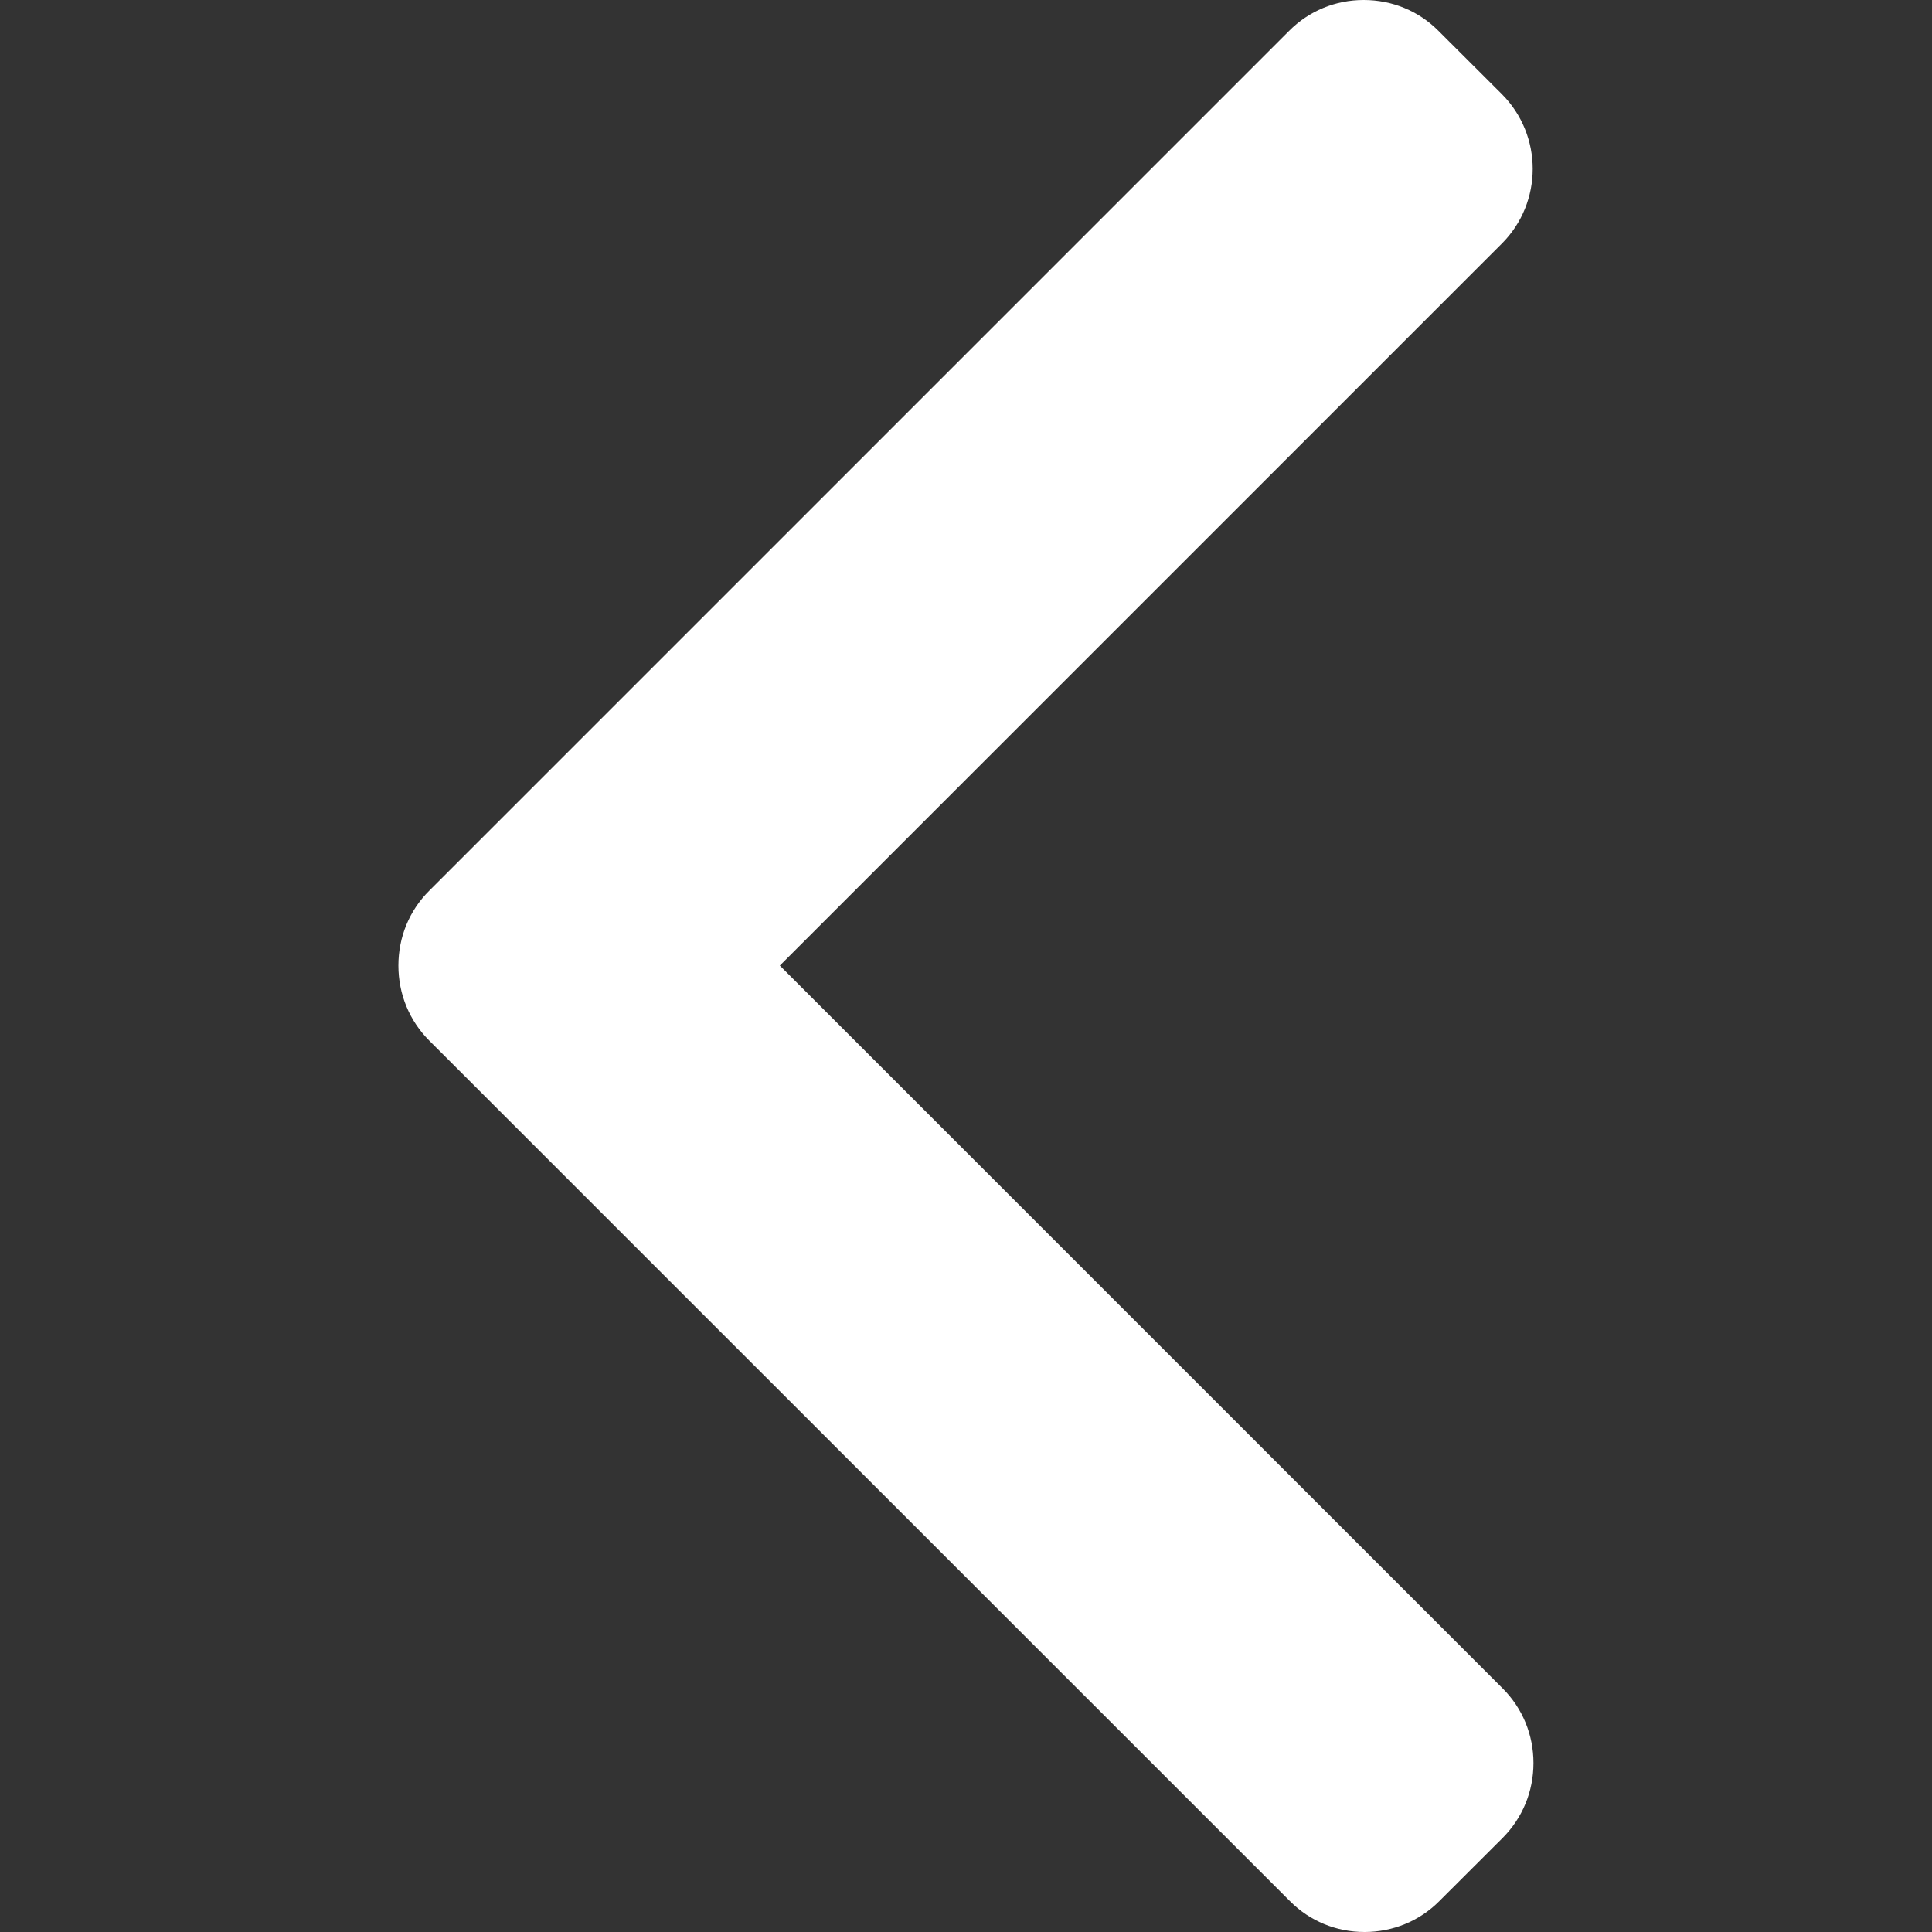 <svg width="14" height="14" viewBox="0 0 14 14" fill="none" xmlns="http://www.w3.org/2000/svg">
<rect x="0" y="0" width="14" height="14" fill="#333333" stroke="none"/>
<g clip-path="url(#clip0_425_3645)">
<path d="M3.111 6.454L9.341 0.224C9.485 0.079 9.677 -1.25446e-07 9.882 -1.07515e-07C10.088 -8.95842e-08 10.28 0.079 10.424 0.224L10.883 0.682C11.181 0.981 11.181 1.467 10.883 1.765L5.651 6.997L10.889 12.235C11.033 12.379 11.112 12.571 11.112 12.776C11.112 12.981 11.033 13.173 10.889 13.318L10.43 13.776C10.286 13.921 10.093 14 9.888 14C9.683 14 9.491 13.921 9.347 13.776L3.111 7.541C2.966 7.396 2.887 7.203 2.887 6.997C2.887 6.791 2.966 6.598 3.111 6.454Z" fill="white"/>
</g>
<defs>
<clipPath id="clip0_425_3645">
<rect width="14" height="14" fill="white" transform="matrix(-1 -8.74228e-08 -8.74228e-08 1 14 0)"/>
</clipPath>
</defs>
</svg>

